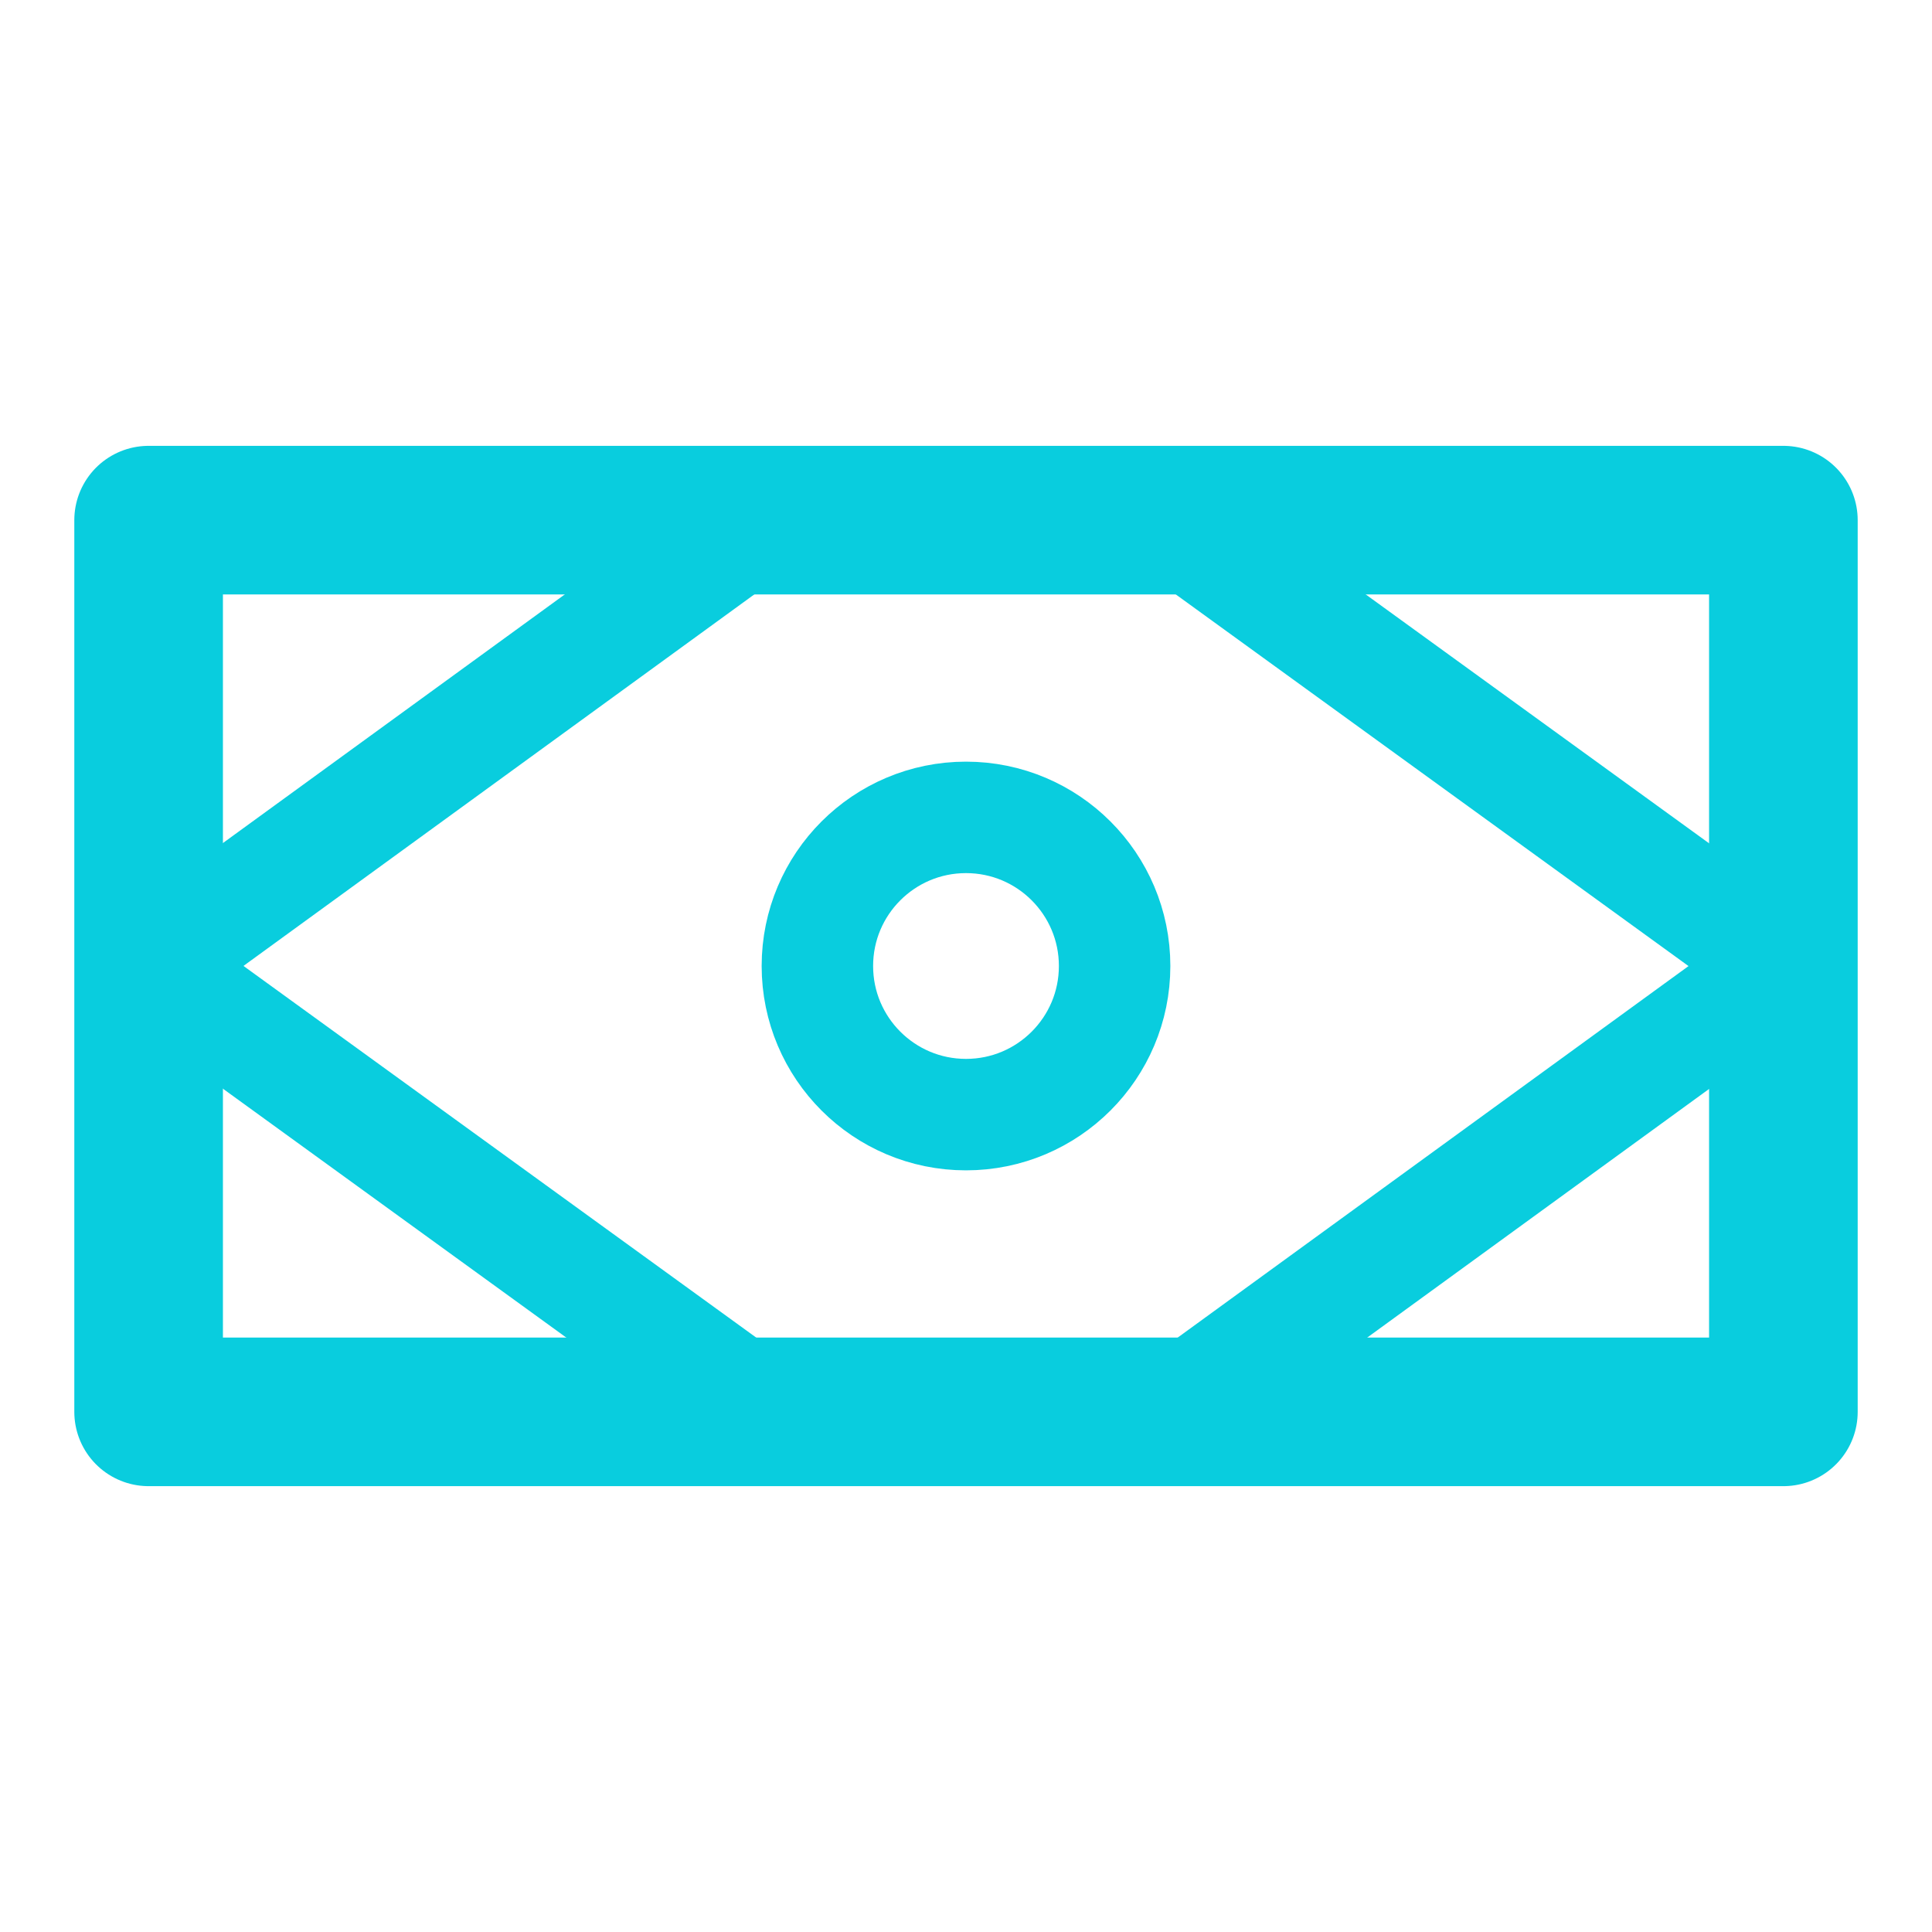 <svg xmlns="http://www.w3.org/2000/svg" width="39" height="39" viewBox="0 0 39 39">
  <g id="money" transform="translate(19.5 19.5)">
    <g id="Group_114505" data-name="Group 114505" transform="translate(-19.5 -19.5)">
      <g id="Group_114504" data-name="Group 114504" transform="translate(3 10.5)">
        <rect id="Rectangle_22008" data-name="Rectangle 22008" width="33" height="18" fill="none" stroke="#09cdde" stroke-linecap="round" stroke-linejoin="round" stroke-width="3"/>
        <line id="Line_20635" data-name="Line 20635" y1="9" x2="12.375" fill="none" stroke="#09cdde" stroke-linecap="round" stroke-linejoin="round" stroke-width="2.25"/>
        <line id="Line_20636" data-name="Line 20636" x1="12.375" y1="8.97" transform="translate(0 9)" fill="none" stroke="#09cdde" stroke-linecap="round" stroke-linejoin="round" stroke-width="2.25"/>
        <line id="Line_20637" data-name="Line 20637" x1="12.375" y1="8.97" transform="translate(20.625 0.03)" fill="none" stroke="#09cdde" stroke-linecap="round" stroke-linejoin="round" stroke-width="2.25"/>
        <line id="Line_20638" data-name="Line 20638" y1="9" x2="12.375" transform="translate(20.625 9)" fill="none" stroke="#09cdde" stroke-linecap="round" stroke-linejoin="round" stroke-width="2.25"/>
        <circle id="Ellipse_161548" data-name="Ellipse 161548" cx="3" cy="3" r="3" transform="translate(13.5 6)" fill="none" stroke="#09cdde" stroke-linecap="round" stroke-linejoin="round" stroke-width="2.25"/>
      </g>
      <rect id="Rectangle_22009" data-name="Rectangle 22009" width="39" height="39" fill="none"/>
    </g>
  </g>
</svg>
